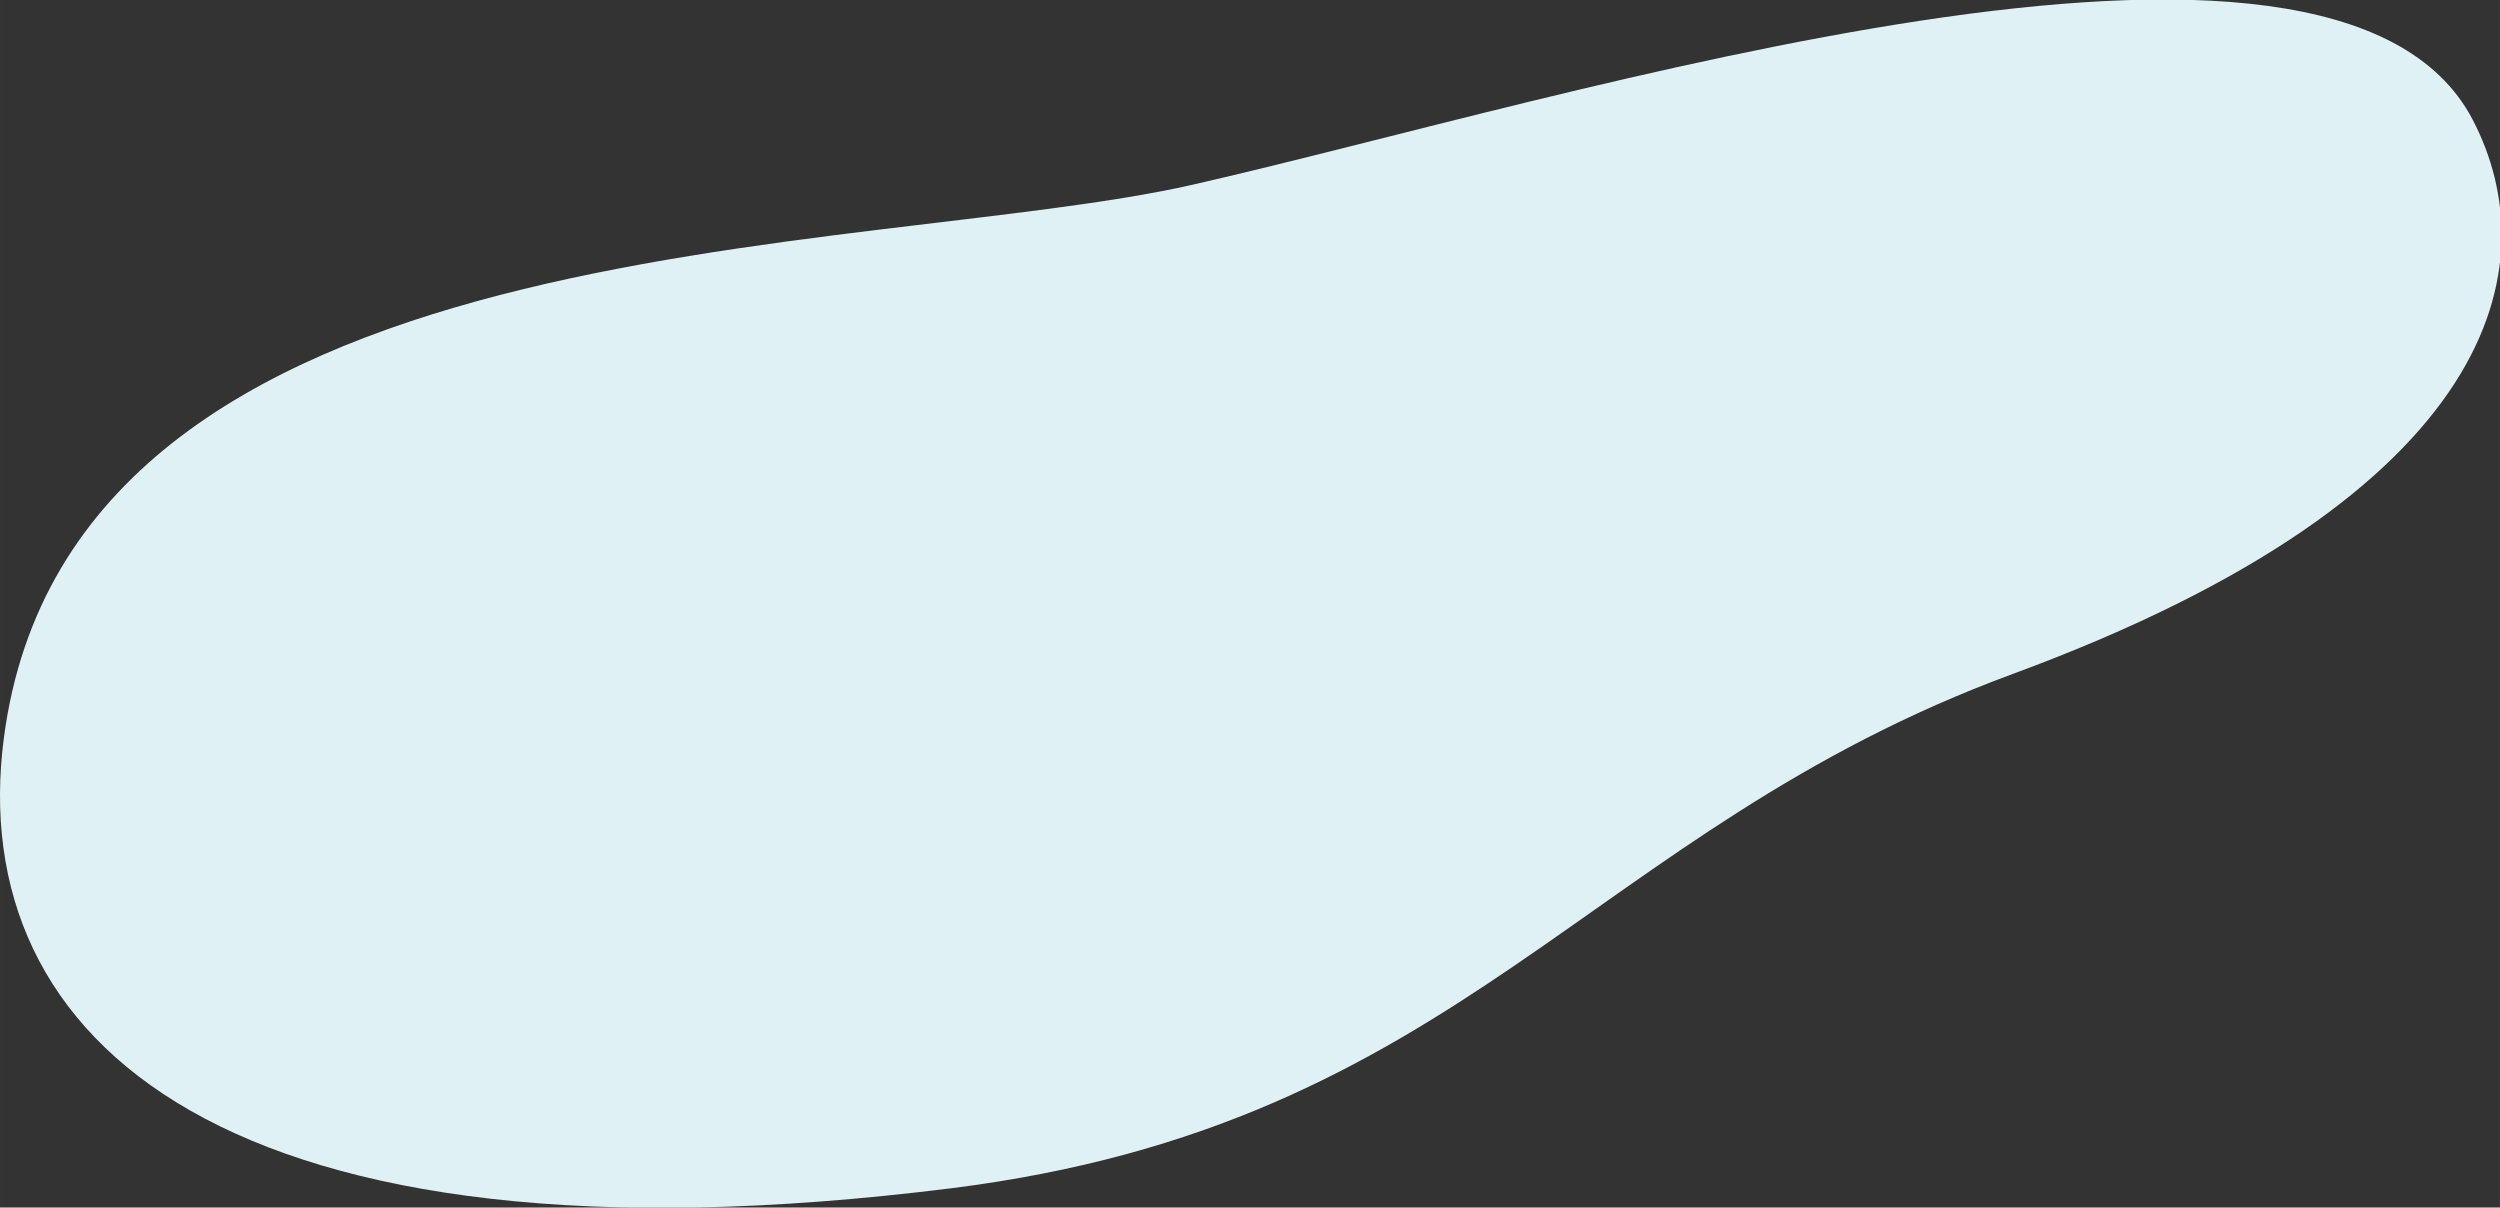 <svg xmlns="http://www.w3.org/2000/svg" width="402.724" height="194.524" viewBox="0 0 106.554 51.468"><rect x="0" y="0" width="106.554" height="51.468" fill="#333333" stroke="none"/><g style="display:inline;fill:#dff1f5;fill-opacity:1"><path style="display:inline;fill:#dff1f5;fill-opacity:1;fill-rule:nonzero;stroke:none" d="M0 0c-4.769-36.512 26.728-65.322 114.305-54.366 61.878 7.741 76.719 43.113 128.282 62.12 59.179 21.816 64.555 49.501 55.52 66.877-16.707 32.128-109.337 2.479-154.551-7.813C103.775 57.762 8.181 62.643 0 0" transform="matrix(.353 0 0 -.353 .164 31.458)"/></g></svg>